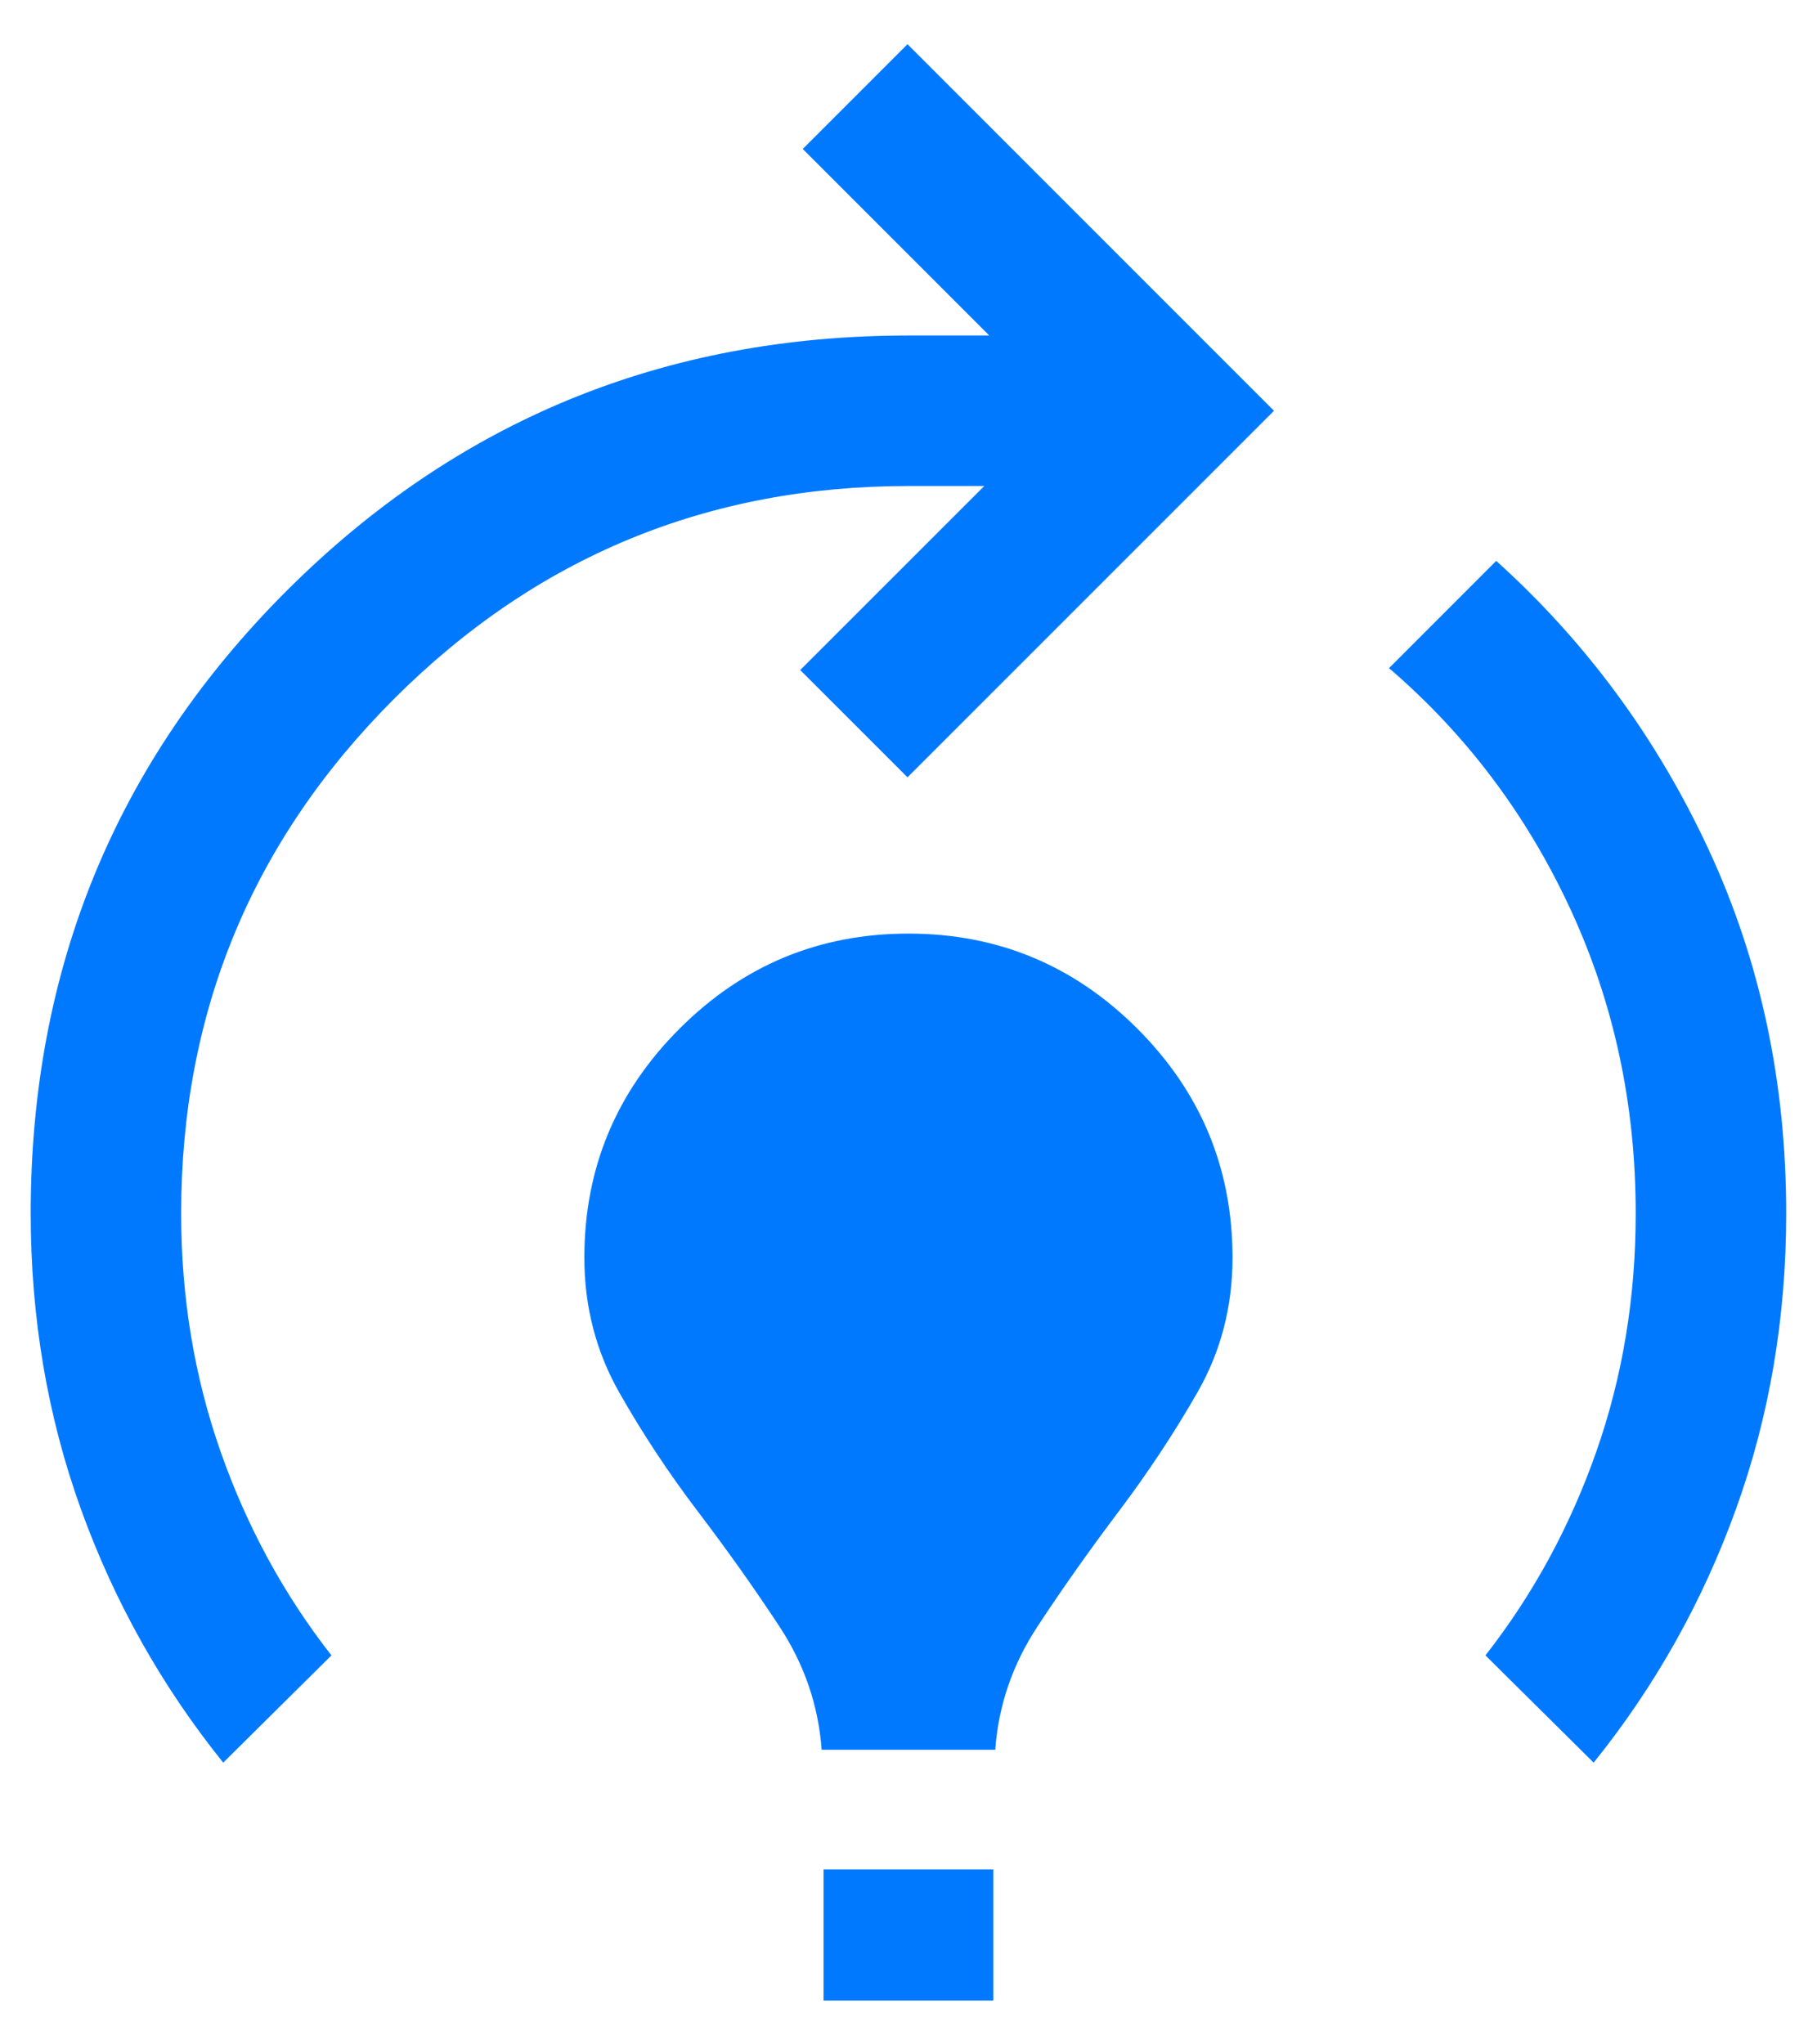 <svg xmlns="http://www.w3.org/2000/svg" width="40" height="45" viewBox="0 0 40 45" fill="none"><path d="M4.914 38.799C3.561 37.117 2.516 35.256 1.78 33.215C1.044 31.173 0.676 29.004 0.676 26.708C0.676 21.329 2.551 16.764 6.303 13.012C10.054 9.261 14.62 7.385 19.999 7.385H21.778L17.672 3.279L19.978 0.973L28.046 9.042L19.978 17.11L17.616 14.749L21.668 10.698H19.999C15.574 10.698 11.799 12.26 8.674 15.384C5.55 18.509 3.988 22.283 3.988 26.708C3.988 28.557 4.278 30.306 4.857 31.955C5.436 33.605 6.249 35.099 7.296 36.438L4.914 38.799ZM18.088 38.515C18.017 37.54 17.707 36.636 17.158 35.801C16.608 34.965 16.012 34.125 15.37 33.28C14.727 32.435 14.149 31.561 13.635 30.656C13.121 29.751 12.864 28.761 12.864 27.685C12.864 25.72 13.562 24.04 14.958 22.645C16.354 21.248 18.034 20.55 19.999 20.55C21.963 20.55 23.644 21.248 25.04 22.645C26.435 24.04 27.133 25.72 27.133 27.685C27.133 28.761 26.876 29.748 26.363 30.645C25.849 31.543 25.27 32.417 24.628 33.27C23.985 34.122 23.389 34.965 22.84 35.801C22.291 36.636 21.98 37.54 21.91 38.515H18.088ZM18.13 44.035V41.148H21.867V44.035H18.13ZM35.083 38.799L32.701 36.438C33.748 35.099 34.562 33.605 35.141 31.955C35.72 30.306 36.009 28.557 36.009 26.708C36.009 24.308 35.528 22.071 34.565 19.998C33.603 17.926 32.273 16.162 30.578 14.707L32.938 12.346C34.917 14.13 36.476 16.248 37.615 18.701C38.753 21.154 39.322 23.824 39.322 26.708C39.322 29.004 38.954 31.173 38.217 33.215C37.481 35.256 36.437 37.117 35.083 38.799Z" fill="#0079FF"></path></svg>